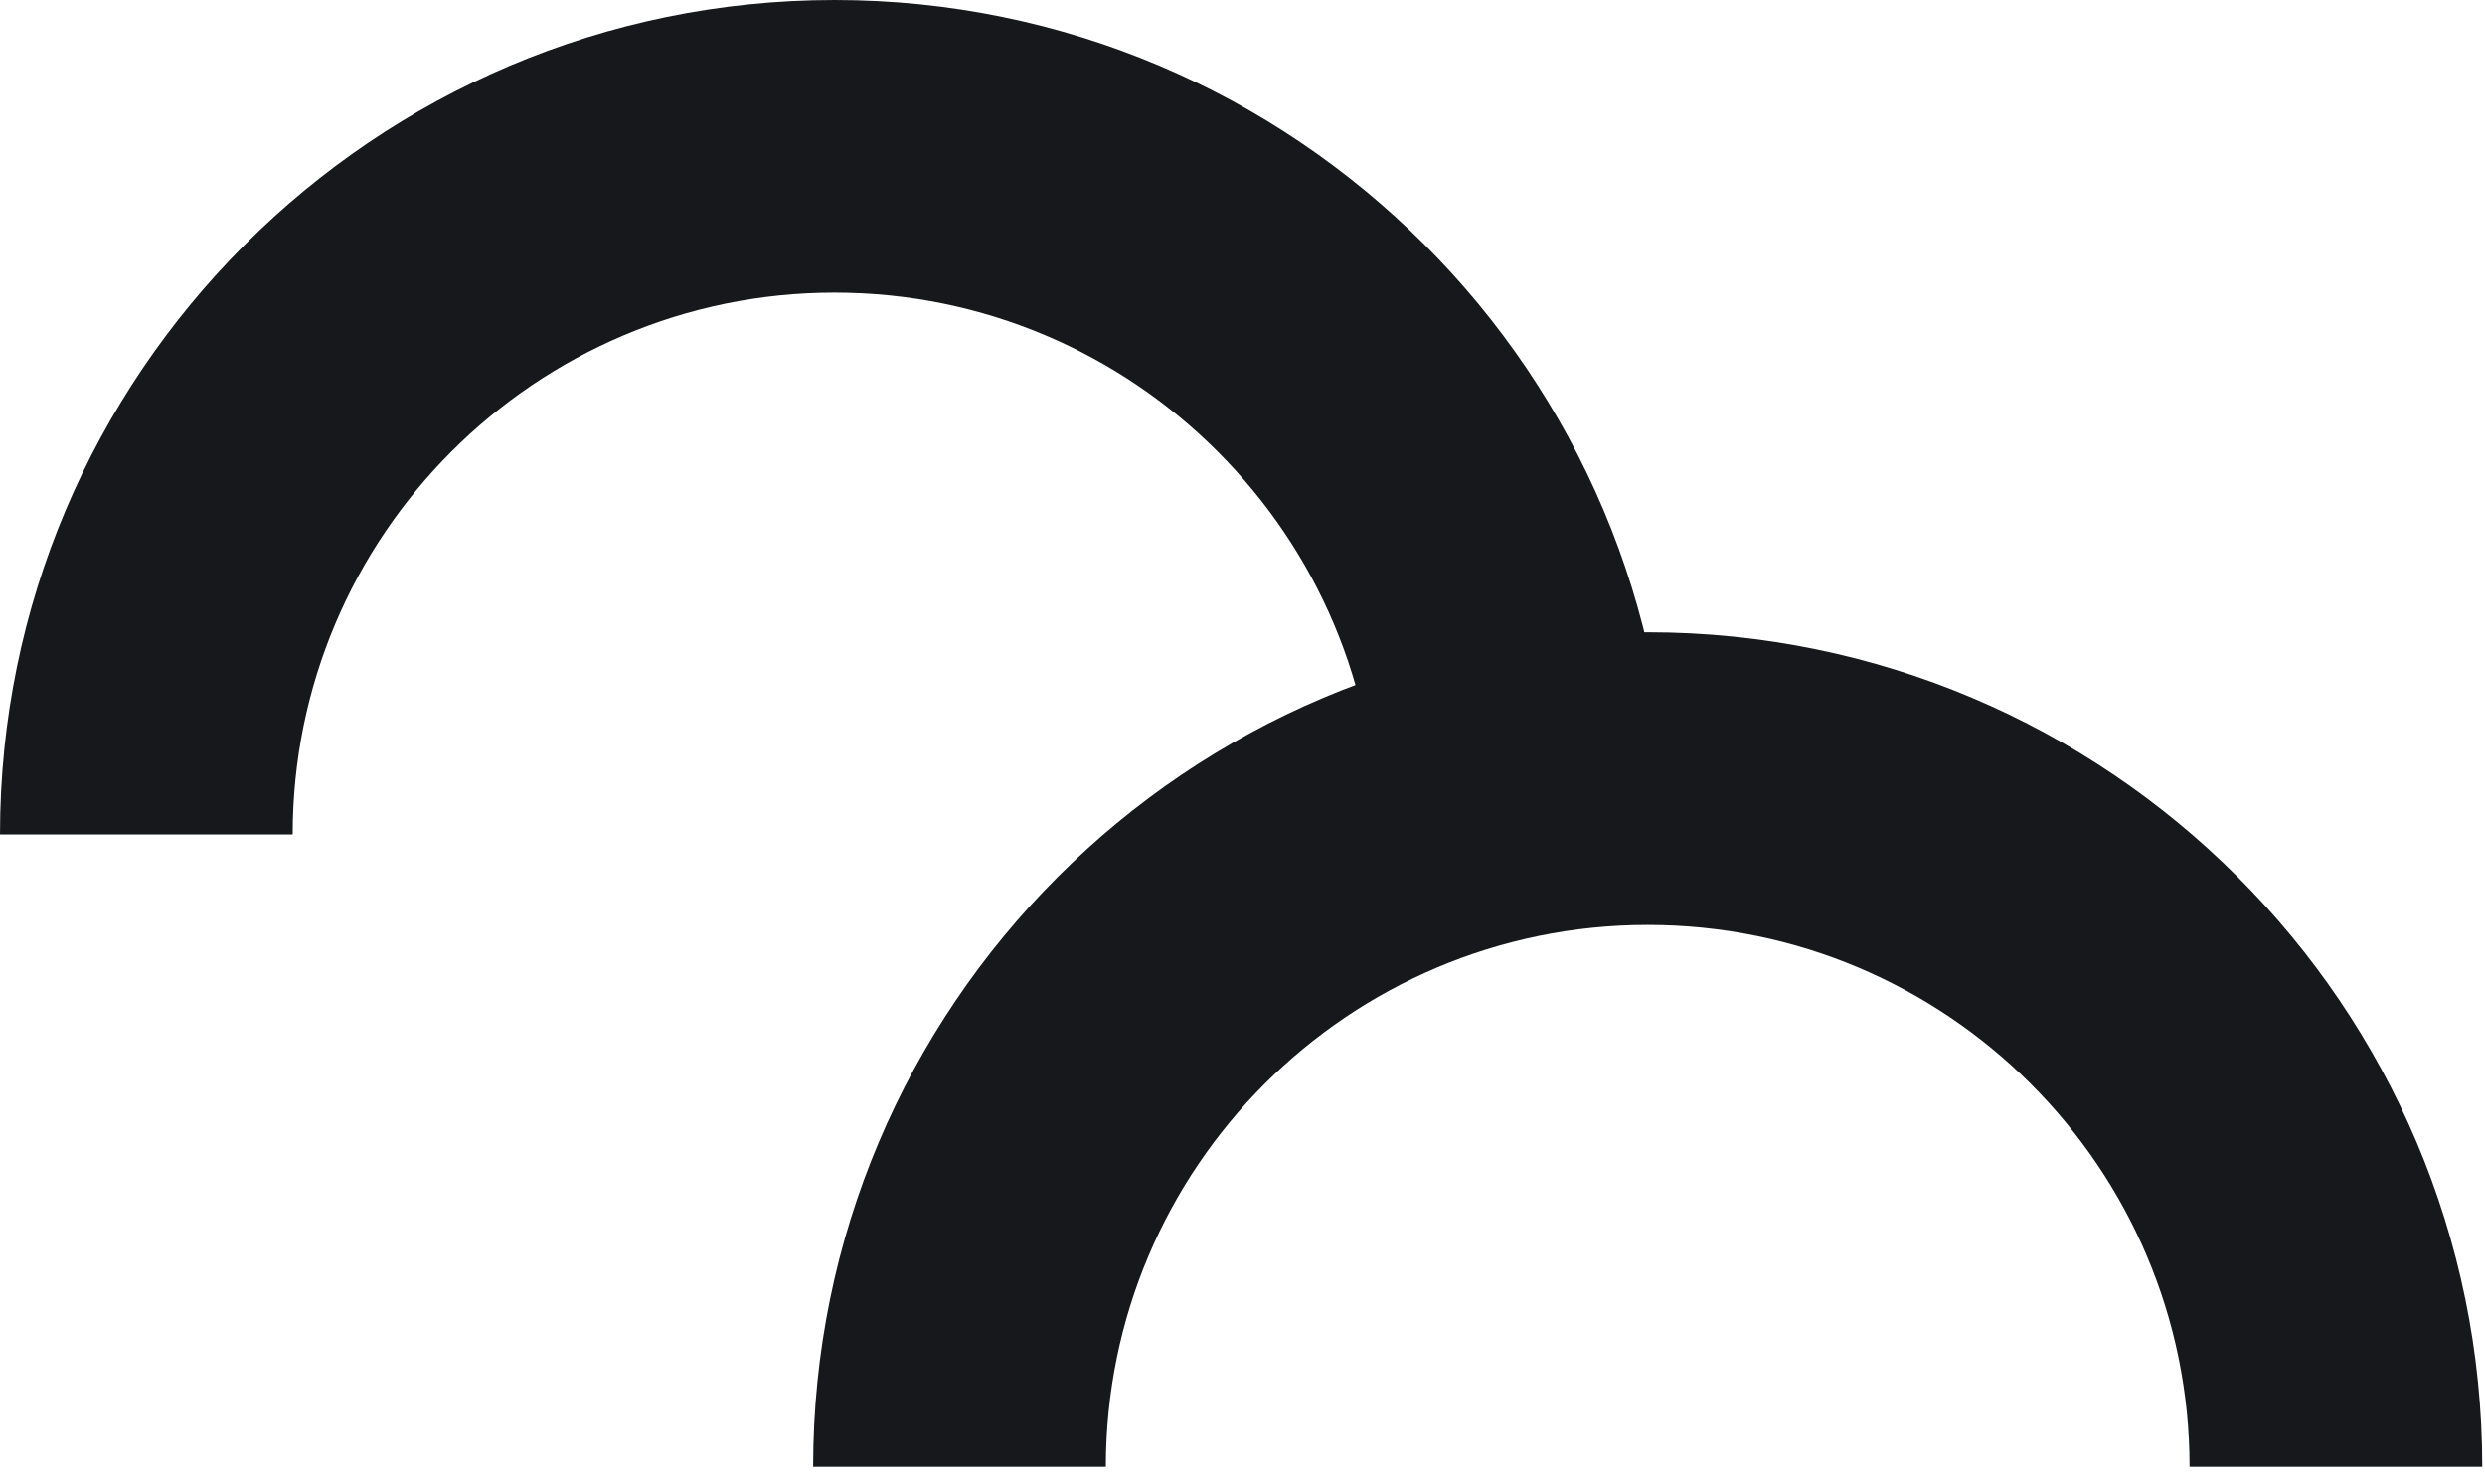 <?xml version="1.0" encoding="UTF-8" standalone="no"?><!DOCTYPE svg PUBLIC "-//W3C//DTD SVG 1.1//EN" "http://www.w3.org/Graphics/SVG/1.1/DTD/svg11.dtd"><svg width="100%" height="100%" viewBox="0 0 72 43" version="1.1" xmlns="http://www.w3.org/2000/svg" xmlns:xlink="http://www.w3.org/1999/xlink" xml:space="preserve" xmlns:serif="http://www.serif.com/" style="fill-rule:evenodd;clip-rule:evenodd;stroke-linejoin:round;stroke-miterlimit:2;"><path d="M0,24.179l8.48,-0c0,-8.66 7.04,-15.7 15.7,-15.7c8.66,-0 15.7,7.04 15.7,15.7l8.48,-0c0,-13.34 -10.84,-24.179 -24.18,-24.179c-13.34,0 -24.18,10.859 -24.18,24.179Z" style="fill:#17181c;fill-rule:nonzero;"/><path d="M23.56,42.5l8.48,0c0,-8.66 7.04,-15.7 15.7,-15.7c8.66,0 15.7,7.04 15.7,15.7l8.48,0c0,-13.34 -10.84,-24.18 -24.18,-24.18c-13.34,0 -24.18,10.84 -24.18,24.18Z" style="fill:#17181c;fill-rule:nonzero;"/></svg>